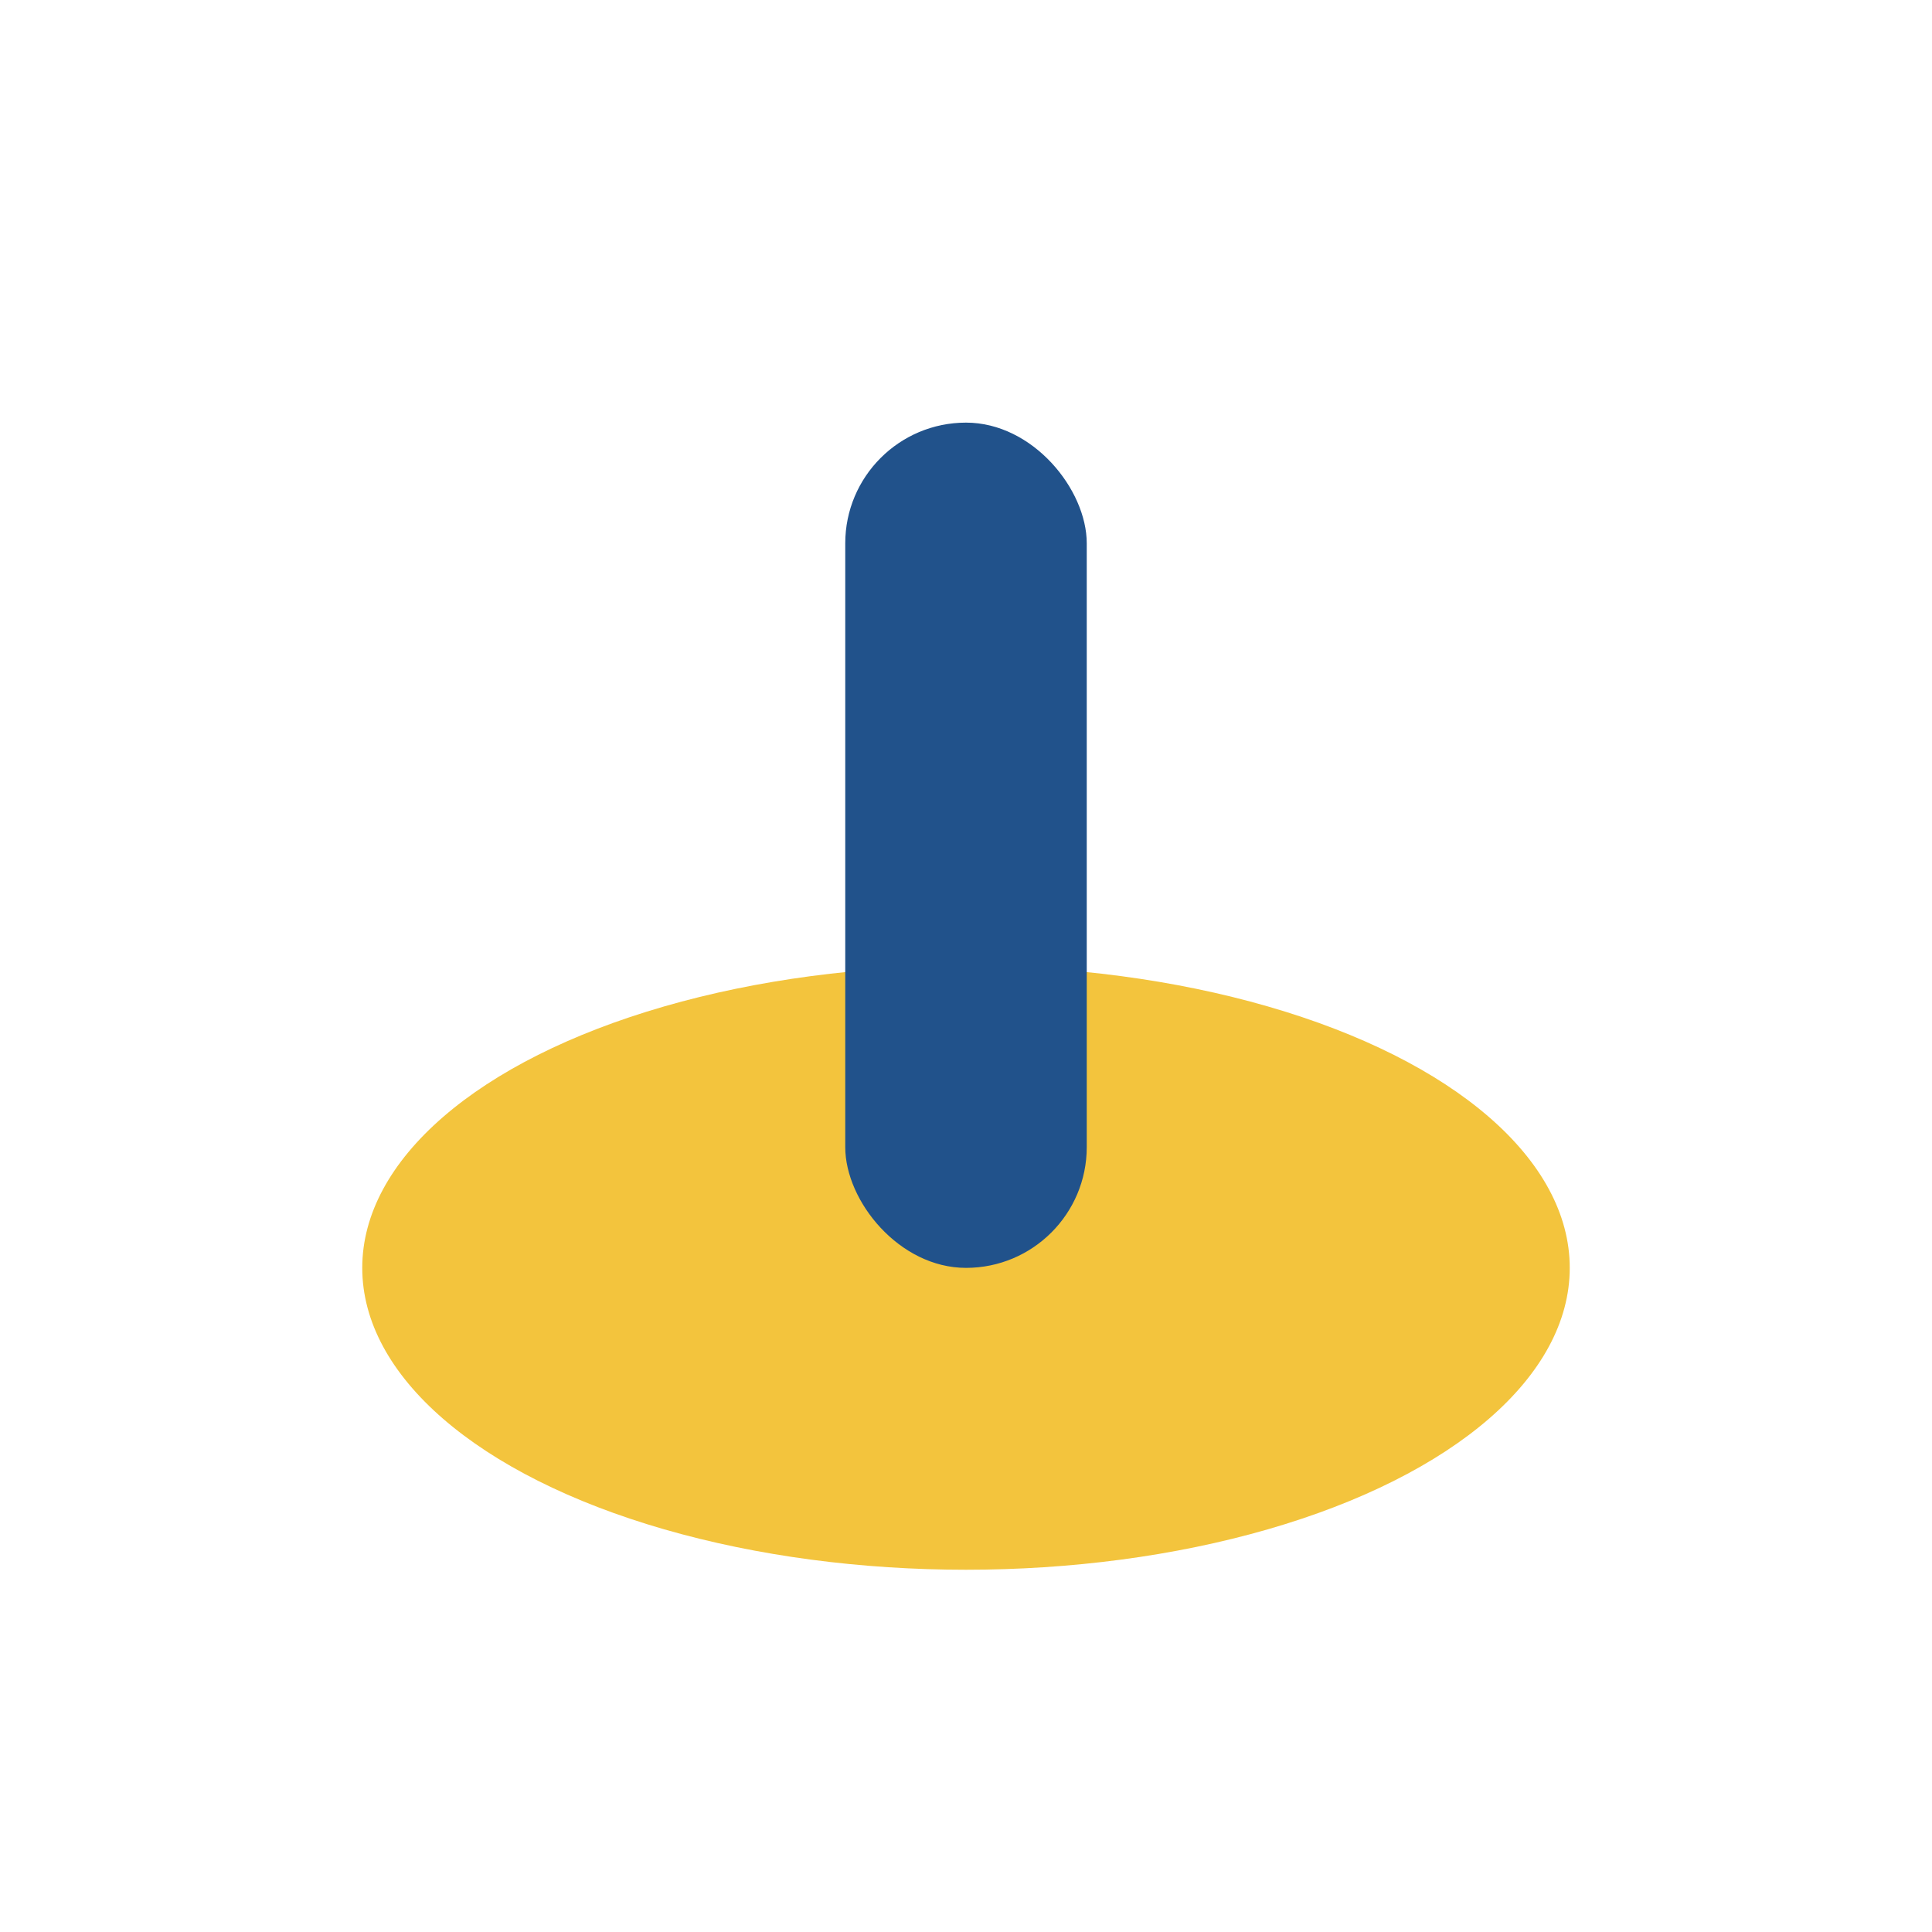 <?xml version="1.0" encoding="UTF-8"?>
<svg xmlns="http://www.w3.org/2000/svg" width="32" height="32" viewBox="0 0 32 32"><ellipse cx="16" cy="21" rx="10" ry="5" fill="#F3C43D"/><rect x="14" y="7" width="4" height="14" rx="2" fill="#21528B"/></svg>